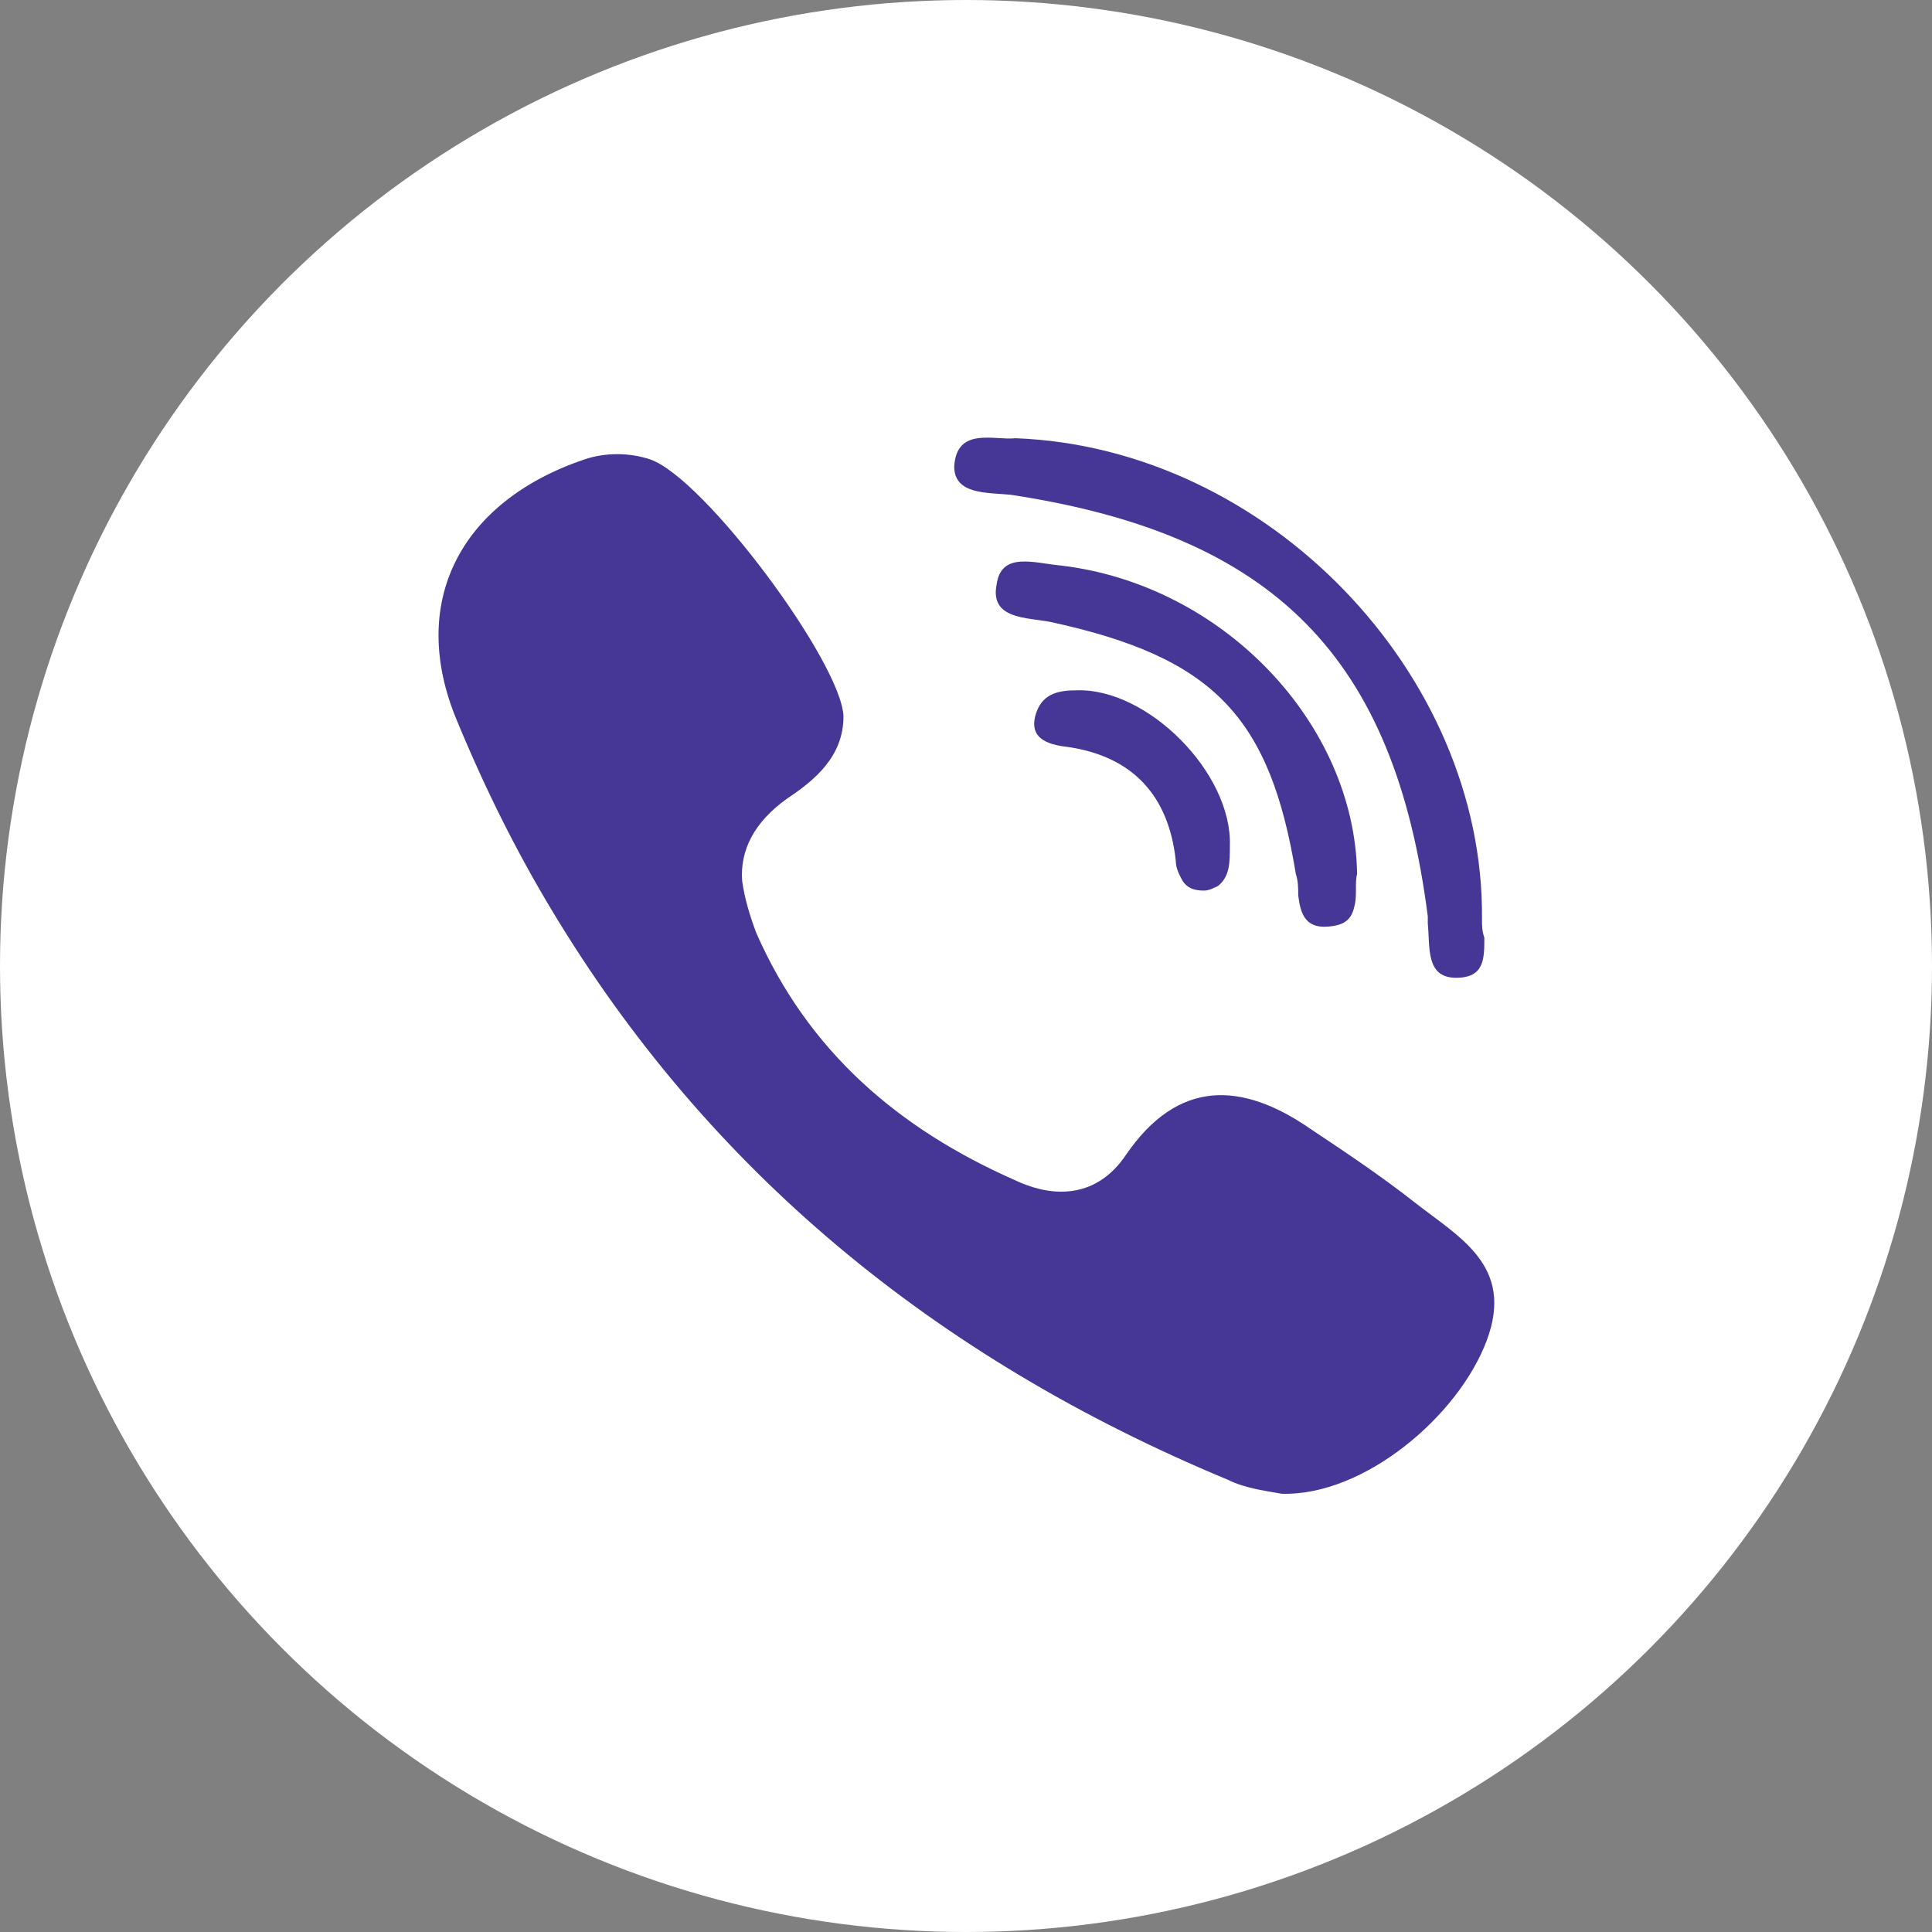 <?xml version="1.0" encoding="utf-8"?>
<!-- Generator: Adobe Illustrator 22.0.1, SVG Export Plug-In . SVG Version: 6.00 Build 0)  -->
<svg version="1.1" id="_x31_6" xmlns="http://www.w3.org/2000/svg" xmlns:xlink="http://www.w3.org/1999/xlink" x="0px" y="0px"
	 viewBox="0 0 82 82" style="enable-background:new 0 0 82 82;" xml:space="preserve">
<rect x="0" y="0" width="82" height="82" fill="#808080" stroke="none"/>
<style type="text/css">
	.st0{fill:#FFFFFF;}
	.st1{fill:#463695;}
</style>
<circle class="st0" cx="41" cy="41" r="41"/>
<path class="st1" d="M45,24c-1.1-0.1-2.5-0.6-2.7,0.8c-0.3,1.5,1.3,1.4,2.3,1.6c6.9,1.5,9.3,4,10.4,10.7c0.1,0.3,0.1,0.6,0.1,0.9
	c0.1,0.8,0.3,1.5,1.5,1.3c0.6-0.1,0.8-0.4,0.9-0.9c0.1-0.4,0-1,0.1-1.3C57.5,30.7,51.9,24.8,45,24L45,24z M45.7,29.3
	c-0.7,0-1.4,0.1-1.7,0.9c-0.4,1.1,0.4,1.4,1.3,1.5c2.8,0.4,4.3,2.1,4.6,4.8c0,0.4,0.2,0.7,0.3,0.9c0.2,0.3,0.5,0.4,0.9,0.4
	c0.2,0,0.4-0.1,0.6-0.2c0.5-0.4,0.5-1,0.5-1.7C52.3,32.8,48.7,29.2,45.7,29.3L45.7,29.3z M60,51c-1.4-1.1-2.9-2.1-4.4-3.1
	c-2.9-2-5.6-2.1-7.8,1.1c-1.2,1.8-3,1.9-4.7,1.1c-5-2.2-8.8-5.5-11-10.5c-0.3-0.8-0.5-1.5-0.6-2.2c-0.1-1.3,0.5-2.5,1.9-3.5
	c1.2-0.8,2.4-1.8,2.4-3.5c-0.1-2.3-5.9-10.1-8.2-10.9c-0.9-0.3-1.9-0.3-2.8,0c-5.3,1.8-7.5,6.1-5.4,11.1c1.2,2.9,2.5,5.5,4,8
	c6.6,11,16.2,19,28.7,24.2c0.8,0.4,1.8,0.5,2.3,0.6c3.5,0.1,7.5-3.3,8.7-6.5C64.3,53.7,61.9,52.5,60,51L60,51z M42.9,21
	c11.2,1.7,16.3,6.9,17.7,17.9c0,0.1,0,0.2,0,0.3c0.1,1-0.1,2.3,1.2,2.3c1.2,0,1.2-0.8,1.2-1.7c-0.1-0.3-0.1-0.5-0.1-0.8
	c0.1-10.4-9.1-20-19.8-20.4c-0.9,0.1-2.5-0.5-2.6,1.2C40.5,21,41.9,20.9,42.9,21L42.9,21z"/>
</svg>
